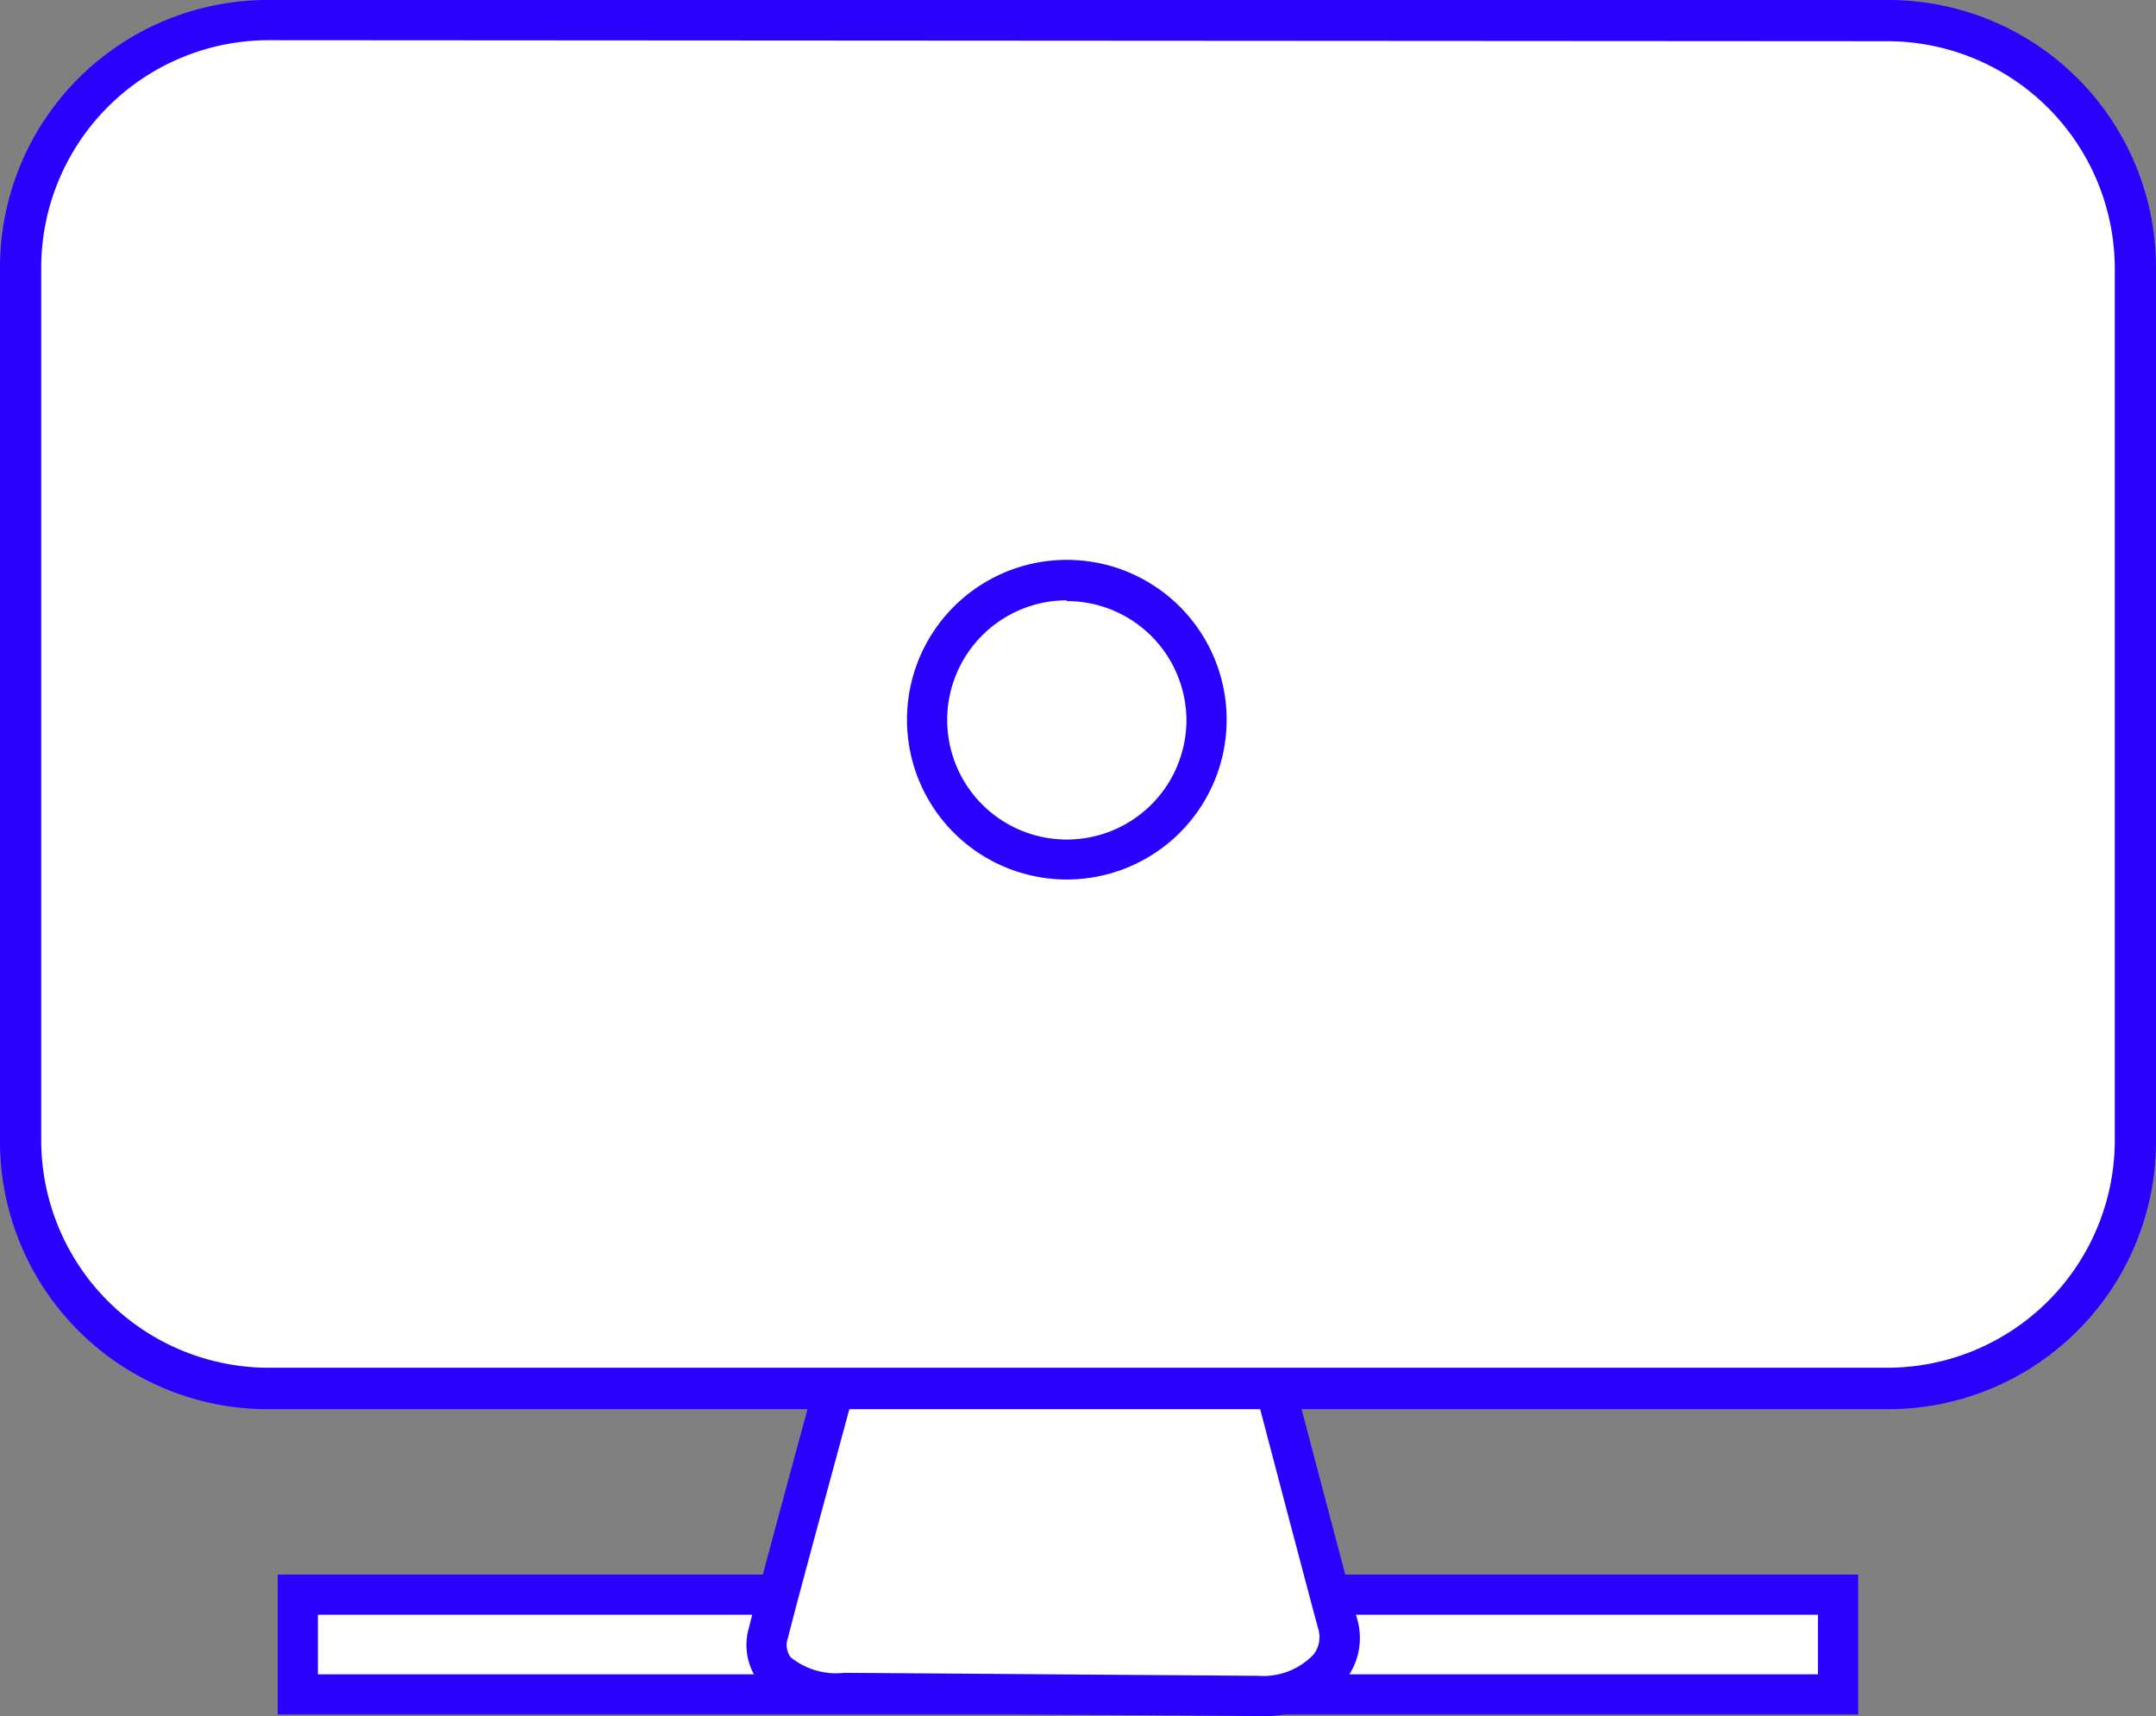 <svg xmlns="http://www.w3.org/2000/svg" width="85.79" height="68.29" viewBox="0 0 85.79 68.29"><rect x="0" y="0" width="85.79" height="68.29" fill="#808080" stroke="none"/><g id="Layer_2" data-name="Layer 2"><g id="Layer_1-2" data-name="Layer 1"><rect x="11.85" y="63.46" width="61.29" height="3.97" style="fill:#fff"/><path d="M73.94,68.23H11.05V62.66H73.94Zm-61.29-1.6H72.34V64.26H12.65Z" style="fill:#2b00ff"/><path d="M50.62,54.72s2.28,8.68,2.61,9.86c.46,1.68-1.13,2.91-3.15,2.91L33.6,67.37c-2,0-3.42-.78-3-2.4s2.75-10.25,2.75-10.25" style="fill:#fff"/><path d="M50.08,68.29,33.6,68.17a4.16,4.16,0,0,1-3.4-1.23,2.44,2.44,0,0,1-.4-2.16c.36-1.47,2.66-9.91,2.76-10.27l1.54.42c0,.08-2.39,8.78-2.74,10.23a.83.83,0,0,0,.1.79,2.88,2.88,0,0,0,2.14.62l16.48.12a2.76,2.76,0,0,0,2.19-.85,1.13,1.13,0,0,0,.19-1c-.33-1.19-2.61-9.88-2.61-9.88l1.54-.41s2.28,8.68,2.61,9.86a2.72,2.72,0,0,1-.46,2.44A4.31,4.31,0,0,1,50.08,68.29Z" style="fill:#2b00ff"/><path d="M75.15,55.28H10.64A9.87,9.87,0,0,1,.8,45.43V10.64A9.87,9.87,0,0,1,10.64.8H75.15A9.87,9.87,0,0,1,85,10.64V45.43a9.87,9.87,0,0,1-9.84,9.85" style="fill:#fff"/><path d="M75.15,56.08H10.64A10.66,10.66,0,0,1,0,45.43V10.64A10.65,10.65,0,0,1,10.64,0H75.15A10.65,10.65,0,0,1,85.79,10.64V45.43A10.66,10.66,0,0,1,75.15,56.08ZM10.64,1.6a9.06,9.06,0,0,0-9,9V45.43a9.06,9.06,0,0,0,9,9H75.15a9.06,9.06,0,0,0,9-9V10.64a9.06,9.06,0,0,0-9-9Z" style="fill:#2b00ff"/><path d="M48,28.68a5.56,5.56,0,1,1-5.56-5.56A5.55,5.55,0,0,1,48,28.68" style="fill:#fff"/><path d="M42.45,35a6.36,6.36,0,1,1,6.36-6.35A6.36,6.36,0,0,1,42.45,35Zm0-11.11a4.76,4.76,0,1,0,4.76,4.76A4.76,4.76,0,0,0,42.45,23.92Z" style="fill:#2b00ff"/></g></g></svg>